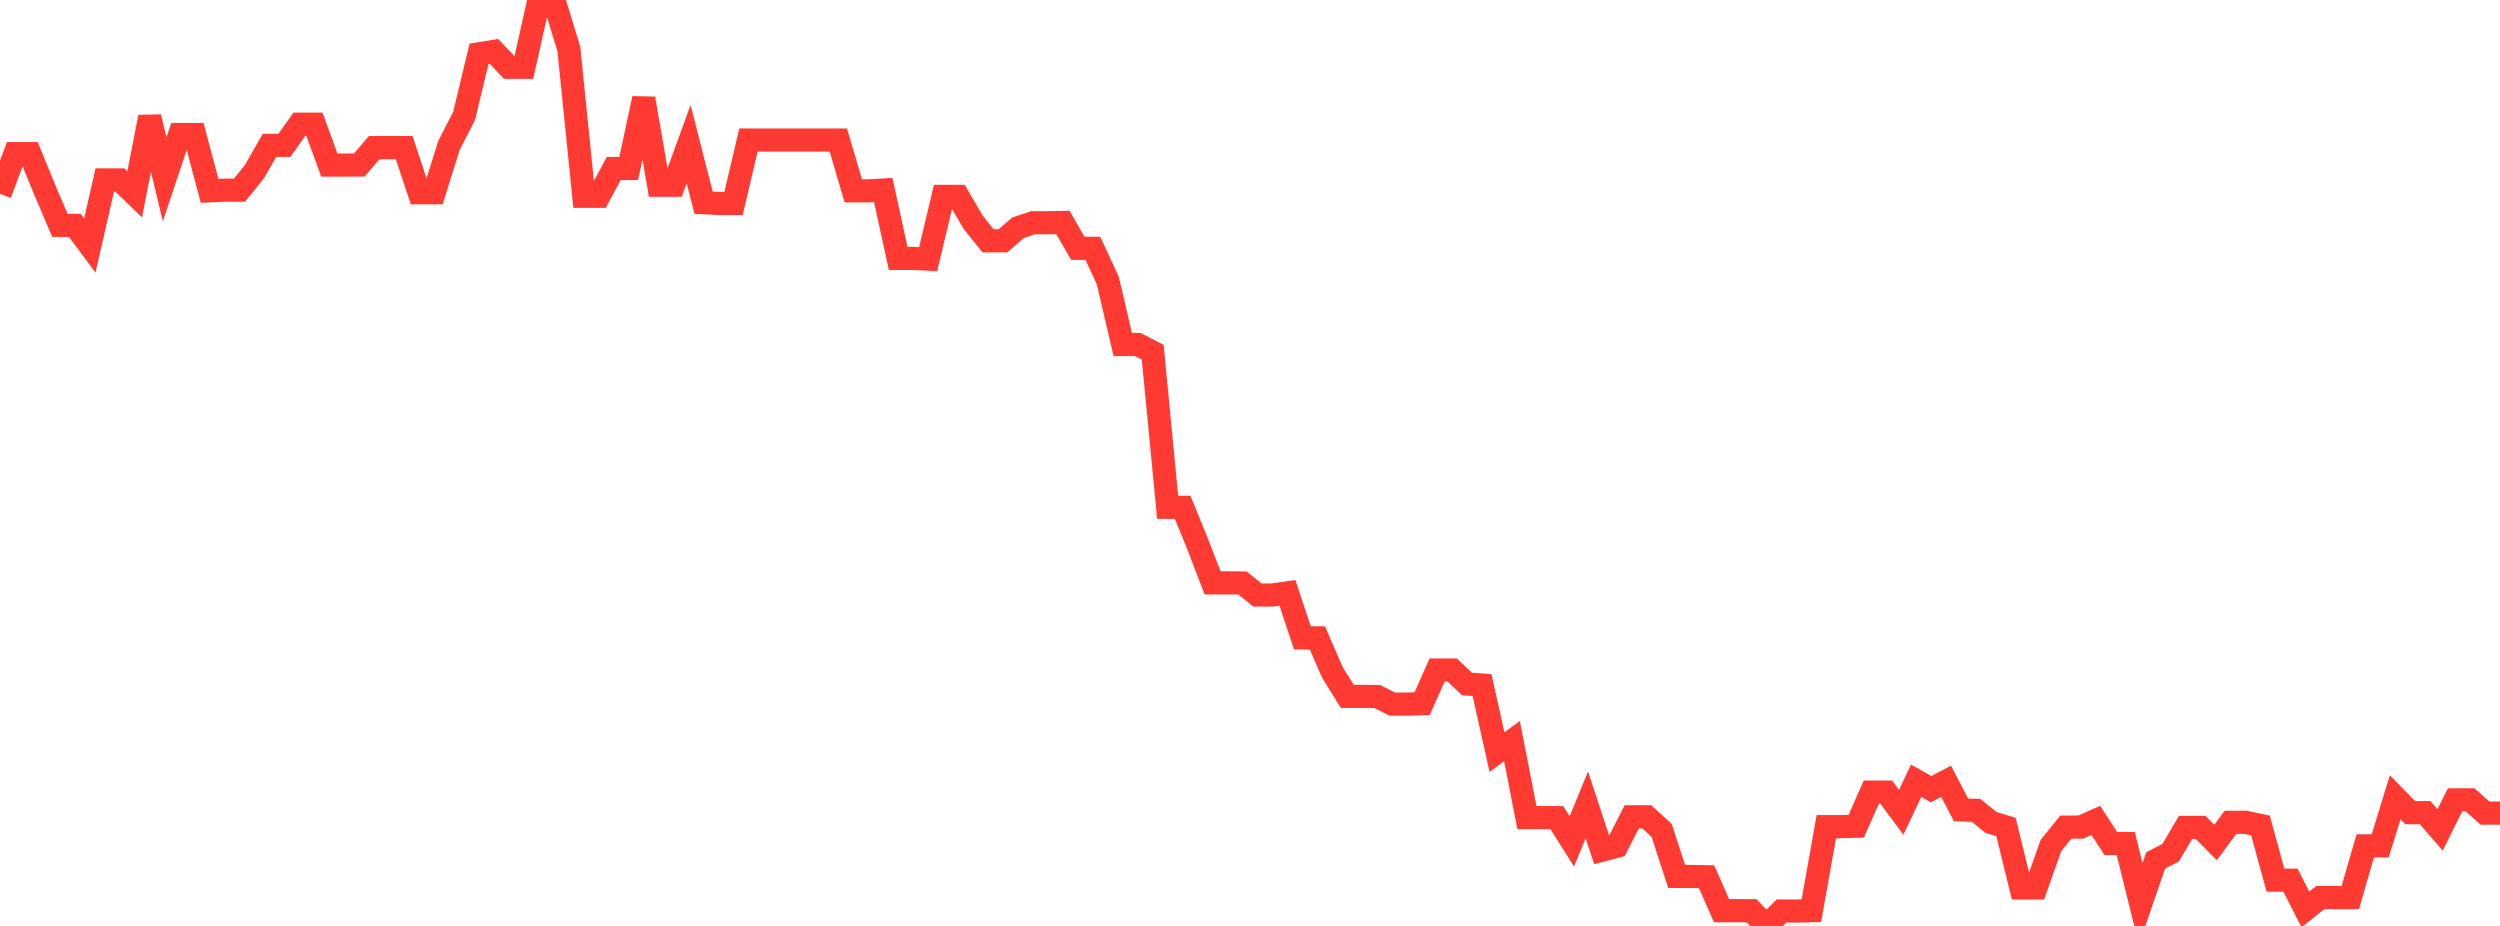 <?xml version="1.0" standalone="no"?>
<!DOCTYPE svg PUBLIC "-//W3C//DTD SVG 1.1//EN" "http://www.w3.org/Graphics/SVG/1.1/DTD/svg11.dtd">

<svg width="135" height="50" viewBox="0 0 135 50" preserveAspectRatio="none" 
  xmlns="http://www.w3.org/2000/svg"
  xmlns:xlink="http://www.w3.org/1999/xlink">


<polyline points="0.0, 10.47 0.808, 8.297 1.617, 8.297 2.425, 10.273 3.234, 12.17 4.042, 12.17 4.85, 13.259 5.659, 9.716 6.467, 9.716 7.275, 10.492 8.084, 6.32 8.892, 9.685 9.701, 7.263 10.509, 7.263 11.317, 10.305 12.126, 10.269 12.934, 10.269 13.743, 9.266 14.551, 7.849 15.359, 7.849 16.168, 6.706 16.976, 6.705 17.784, 8.914 18.593, 8.914 19.401, 8.911 20.21, 7.97 21.018, 7.97 21.826, 7.97 22.635, 10.409 23.443, 10.409 24.251, 7.838 25.06, 6.268 25.868, 2.906 26.677, 2.775 27.485, 3.633 28.293, 3.633 29.102, 0.0 29.91, 0.0 30.719, 2.649 31.527, 10.6 32.335, 10.6 33.144, 9.098 33.952, 9.098 34.76, 5.321 35.569, 10.004 36.377, 10.004 37.186, 7.785 37.994, 10.946 38.802, 10.987 39.611, 10.987 40.419, 7.562 41.228, 7.562 42.036, 7.562 42.844, 7.562 43.653, 7.562 44.461, 7.562 45.269, 7.562 46.078, 10.306 46.886, 10.306 47.695, 10.261 48.503, 13.956 49.311, 13.956 50.12, 13.996 50.928, 10.605 51.737, 10.605 52.545, 11.994 53.353, 13.003 54.162, 13.003 54.97, 12.3 55.778, 12.029 56.587, 12.029 57.395, 12.012 58.204, 13.409 59.012, 13.409 59.82, 15.143 60.629, 18.604 61.437, 18.604 62.246, 19.019 63.054, 27.393 63.862, 27.393 64.671, 29.372 65.479, 31.475 66.287, 31.475 67.096, 31.481 67.904, 32.131 68.713, 32.131 69.521, 32.013 70.329, 34.445 71.138, 34.445 71.946, 36.302 72.754, 37.604 73.563, 37.604 74.371, 37.611 75.18, 38.022 75.988, 38.022 76.796, 37.997 77.605, 36.178 78.413, 36.178 79.222, 36.935 80.03, 36.993 80.838, 40.614 81.647, 40.018 82.455, 44.152 83.263, 44.152 84.072, 44.154 84.88, 45.435 85.689, 43.463 86.497, 45.912 87.305, 45.696 88.114, 44.107 88.922, 44.107 89.731, 44.843 90.539, 47.327 91.347, 47.327 92.156, 47.344 92.964, 49.176 93.772, 49.176 94.581, 49.177 95.389, 50.0 96.198, 49.196 97.006, 49.196 97.814, 49.176 98.623, 44.638 99.431, 44.638 100.24, 44.614 101.048, 42.775 101.856, 42.775 102.665, 43.867 103.473, 42.159 104.281, 42.614 105.09, 42.19 105.898, 43.736 106.707, 43.758 107.515, 44.414 108.323, 44.657 109.132, 47.951 109.94, 47.951 110.749, 45.66 111.557, 44.663 112.365, 44.663 113.174, 44.303 113.982, 45.548 114.79, 45.548 115.599, 48.808 116.407, 46.463 117.216, 46.044 118.024, 44.677 118.832, 44.677 119.641, 45.495 120.449, 44.404 121.257, 44.404 122.066, 44.575 122.874, 47.528 123.683, 47.528 124.491, 49.107 125.299, 48.467 126.108, 48.467 126.916, 48.467 127.725, 45.676 128.533, 45.676 129.341, 43.053 130.15, 43.884 130.958, 43.884 131.766, 44.818 132.575, 43.19 133.383, 43.19 134.192, 43.909 135.0, 43.909" fill="none" stroke="#ff3a33" stroke-width="1.25"/>

</svg>